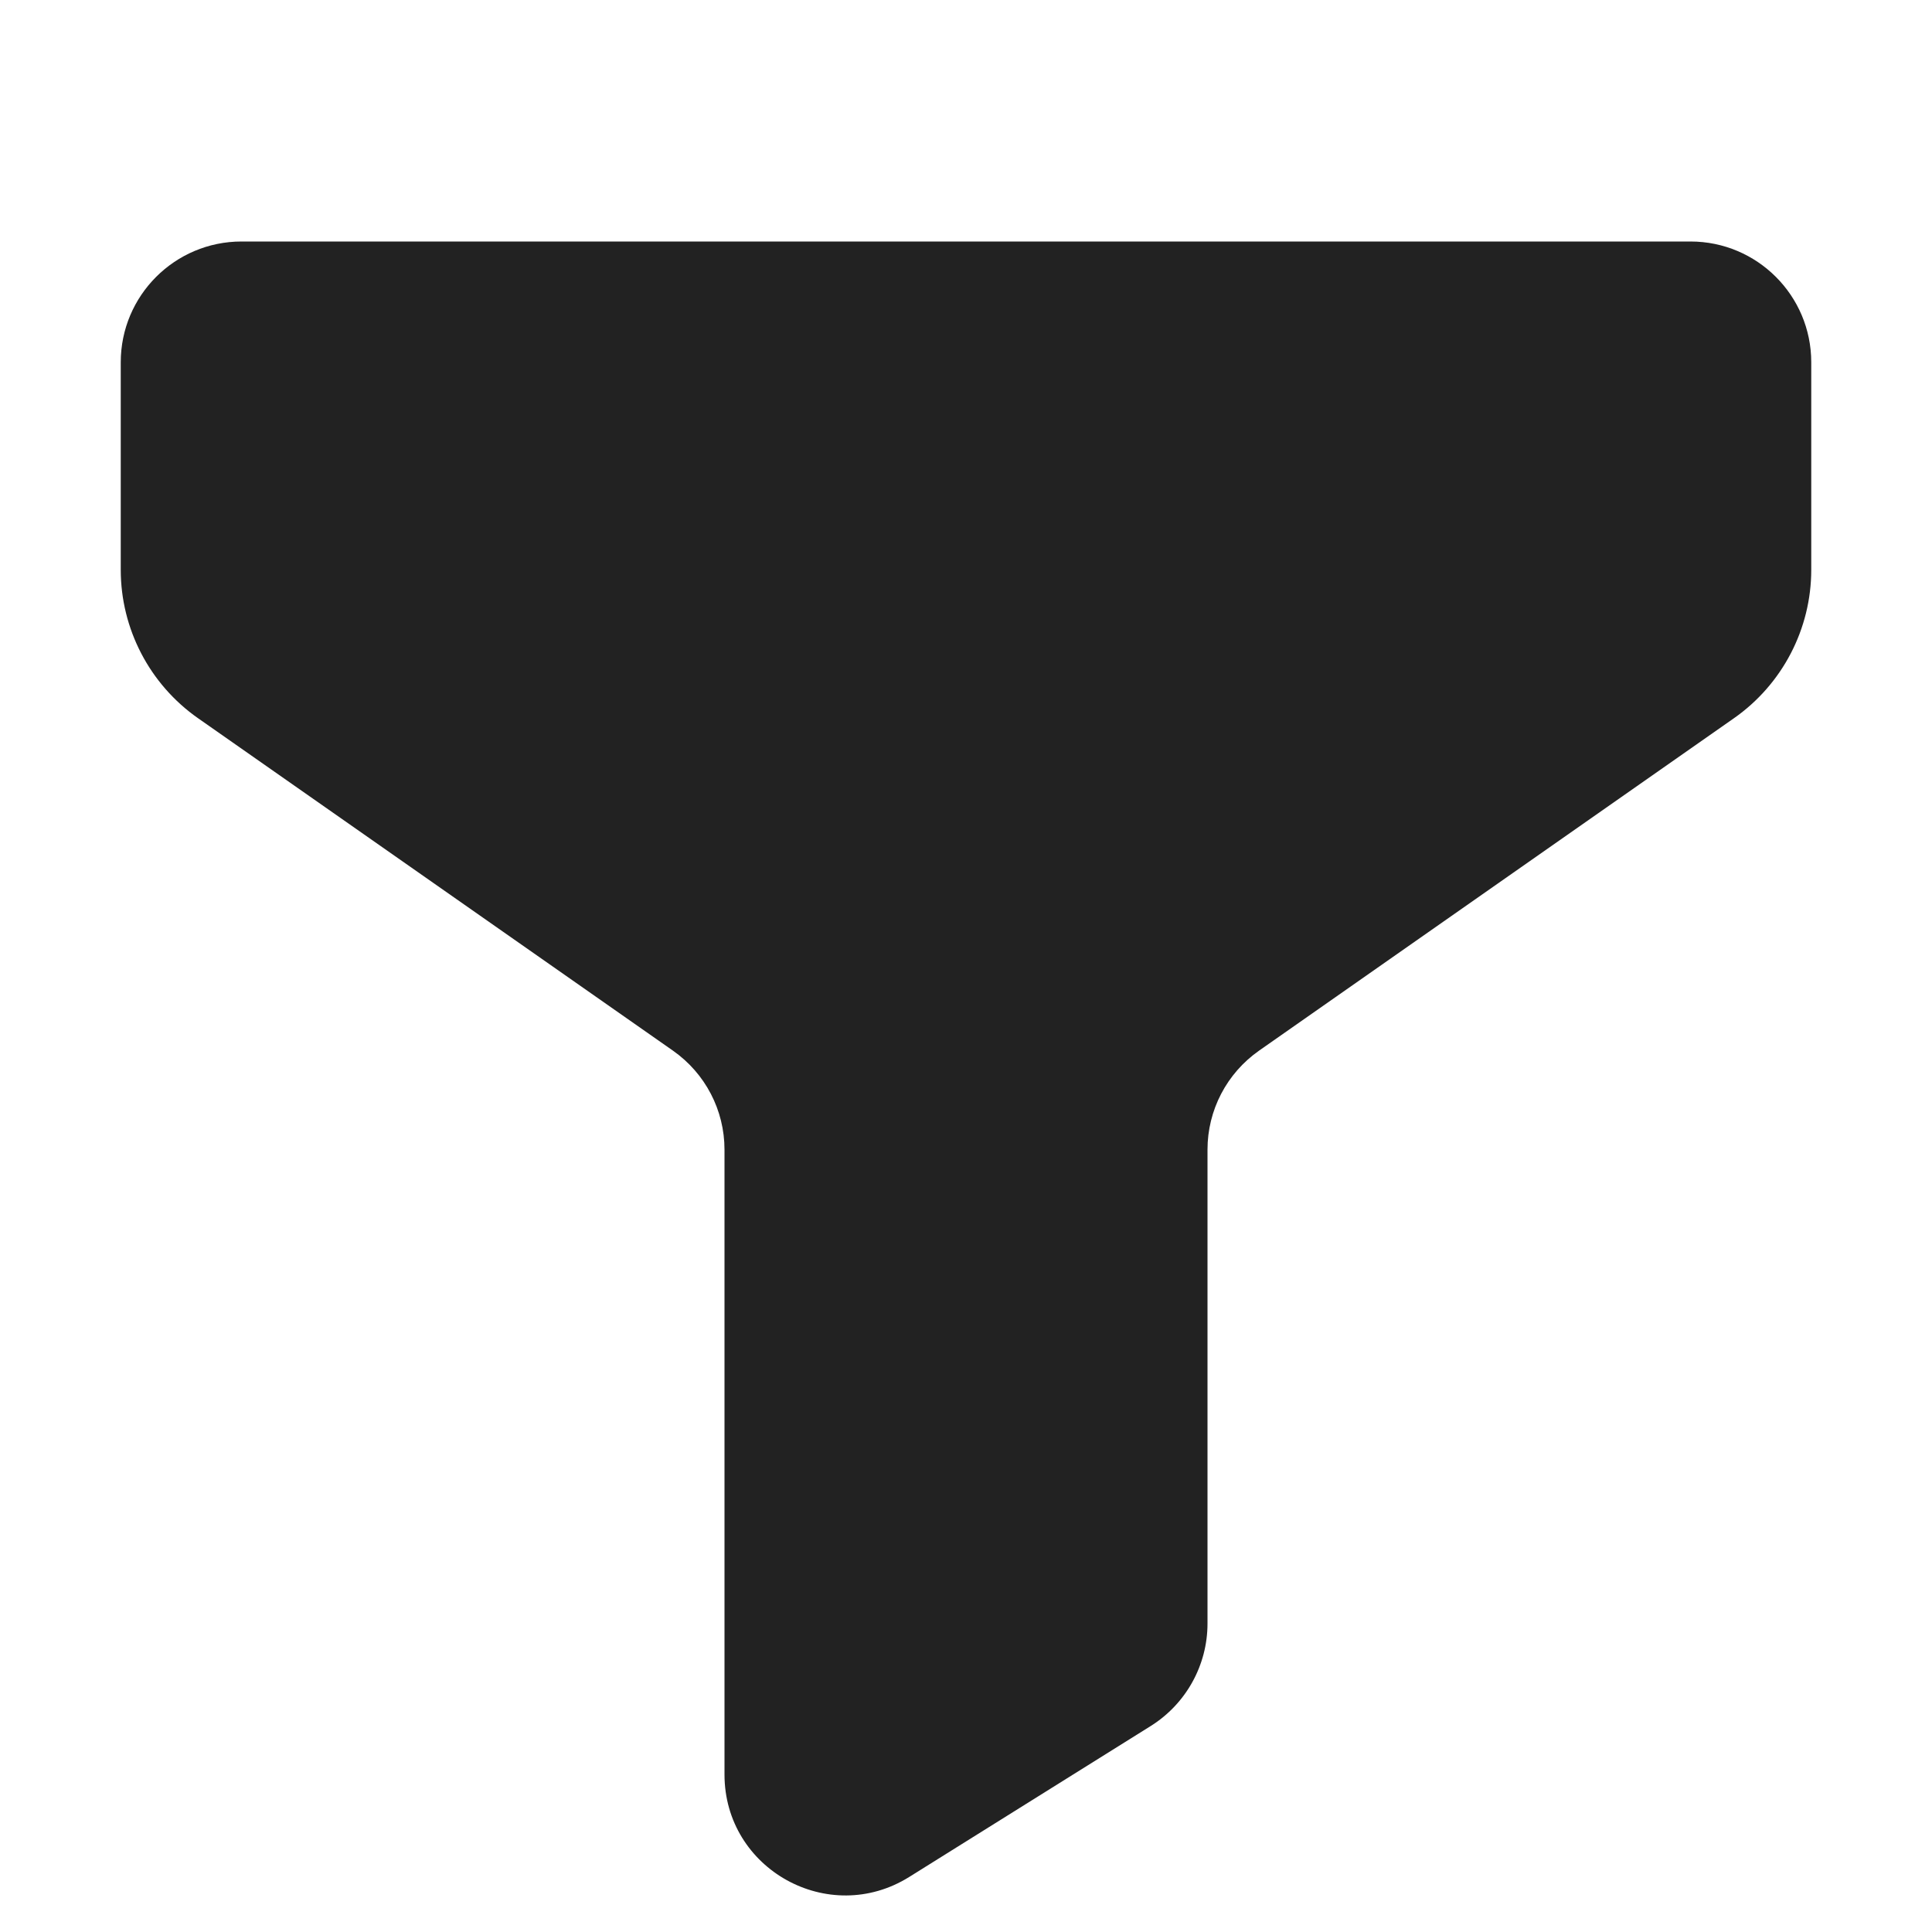 <svg width="16" height="16" viewBox="0 0 16 16" fill="none" xmlns="http://www.w3.org/2000/svg">
<path d="M14 2H2C1.448 2 1 2.448 1 3V4.719C1 5.208 1.239 5.667 1.64 5.948L5.573 8.701C5.841 8.889 6 9.194 6 9.521V14.696C6 15.481 6.864 15.96 7.53 15.544L9.53 14.294C9.822 14.111 10 13.79 10 13.446V9.521C10 9.194 10.159 8.889 10.427 8.701L14.36 5.948C14.761 5.667 15 5.208 15 4.719V3C15 2.448 14.552 2 14 2Z" fill="#222222"/>
</svg>
